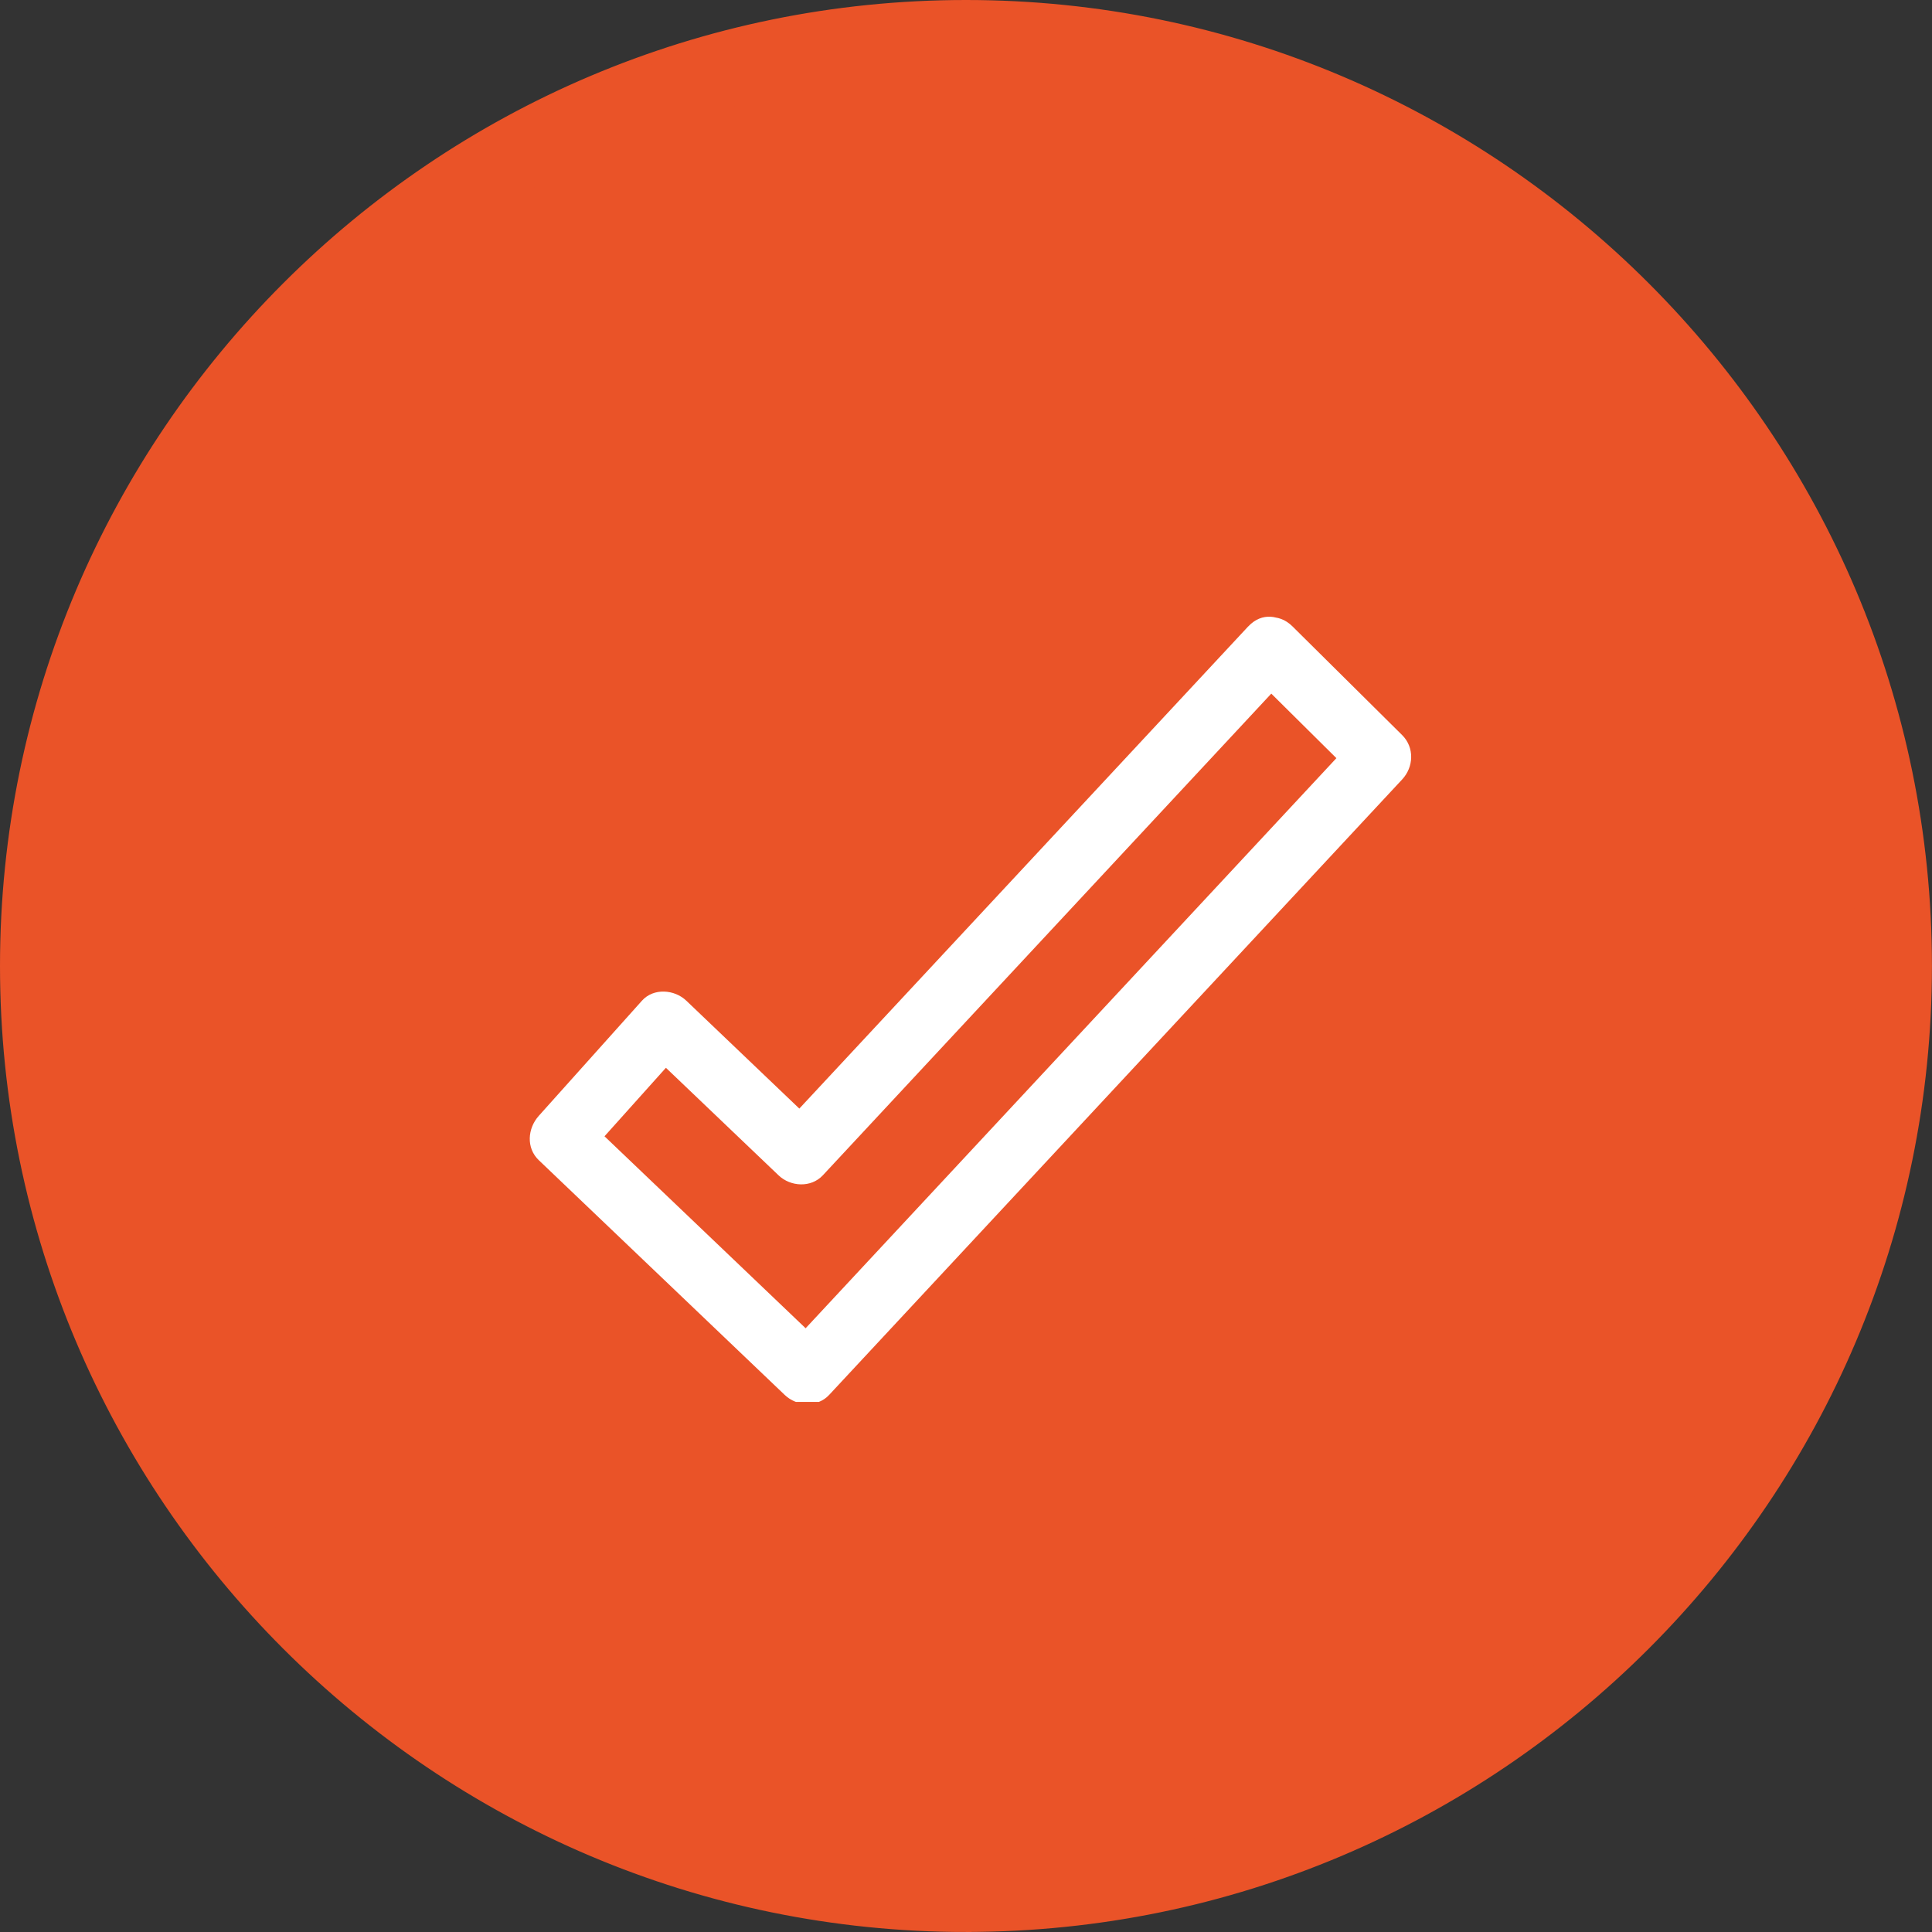 <?xml version="1.0" encoding="UTF-8"?><svg id="Layer_2" xmlns="http://www.w3.org/2000/svg" xmlns:xlink="http://www.w3.org/1999/xlink" viewBox="0 0 343.53 343.53"><rect x="0" y="0" width="343.53" height="343.53" fill="#333333" stroke="none"/><defs><style>.cls-1,.cls-2{fill:#ea5328;}.cls-1,.cls-3,.cls-4{stroke-width:0px;}.cls-2{stroke:#ea5328;stroke-miterlimit:10;stroke-width:2px;}.cls-3{fill:none;}.cls-4{fill:#fff;}.cls-5{clip-path:url(#clippath);}</style><clipPath id="clippath"><rect class="cls-3" x="94.13" y="109.65" width="157.18" height="139.62"/></clipPath></defs><g id="Layer_8"><circle class="cls-1" cx="171.76" cy="171.76" r="170.76"/><path class="cls-2" d="m171.76,342.53C77.6,342.53,1,265.92,1,171.76S77.6,1,171.76,1s170.76,76.6,170.76,170.76-76.6,170.76-170.76,170.76Zm0-330.07C83.92,12.46,12.46,83.92,12.46,171.76s71.46,159.3,159.3,159.3,159.3-71.46,159.3-159.3S259.6,12.46,171.76,12.46Z"/><g class="cls-5"><path class="cls-4" d="m221.94,111.39c-27.84,29.9-55.68,59.81-83.52,89.71h7.88c-8.09-7.72-16.18-15.44-24.27-23.17-2.1-2.01-5.82-2.3-7.88,0-6.12,6.83-12.24,13.66-18.35,20.48-1.99,2.22-2.28,5.7,0,7.88,14.58,13.92,29.16,27.83,43.74,41.75,2.13,2.04,5.77,2.26,7.88,0,33.97-36.48,67.93-72.97,101.9-109.45,2.06-2.21,2.21-5.68,0-7.88-6.5-6.44-13-12.89-19.5-19.33-5.11-5.06-12.98,2.81-7.88,7.88,6.5,6.44,13,12.89,19.5,19.33v-7.88c-33.97,36.48-67.93,72.97-101.9,109.45h7.88c-14.58-13.92-29.16-27.83-43.74-41.75v7.88c6.12-6.83,12.24-13.66,18.36-20.48h-7.88c8.09,7.72,16.18,15.44,24.27,23.17,2.13,2.04,5.77,2.26,7.88,0,27.84-29.9,55.68-59.81,83.52-89.71,4.89-5.25-2.97-13.14-7.88-7.88Z"/></g></g></svg>